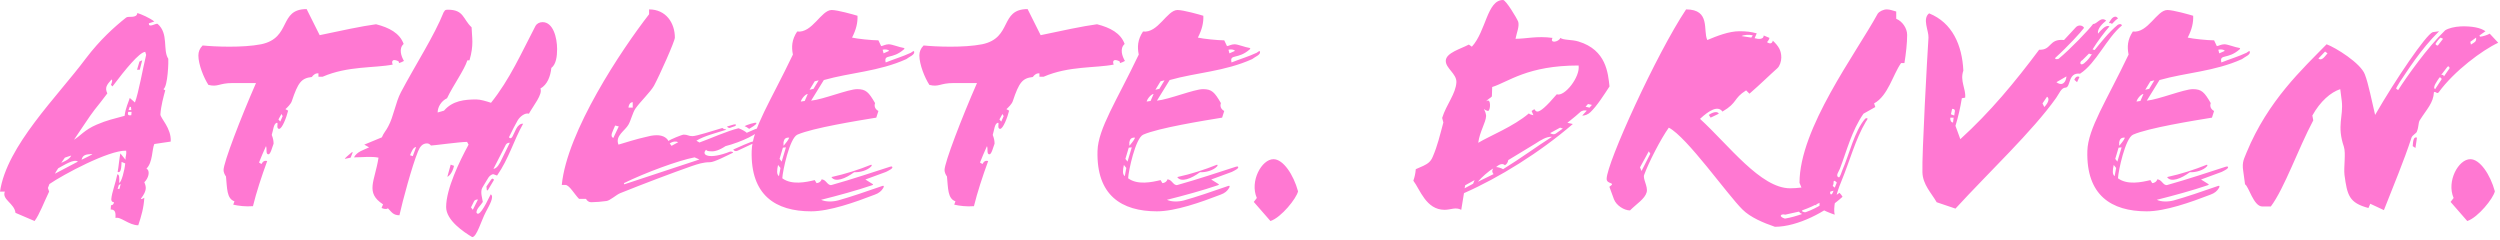 <svg fill="none" height="87" viewBox="0 0 907 87" width="907" xmlns="http://www.w3.org/2000/svg"><path d="m61.93 51.37c-1.98.22-4.07.66-5.94.88-.88 1.87-.55 6.71-2.86 8.91 1.54.88.66 3.63-.77 4.95.66 1.65 1.1 2.86-1.21 5.94-.11.44.99-.11 1.21-.33-.22 3.74-1.1 6.71-2.2 10.01-3.41 0-6.49-3.3-8.25-2.64.11-2.2-.22-3.08-1.76-3.08l.11-1.54c.55 0 .99-.33 1.1-1.1-.55 0-.99-.33-.99-1.1.22-2.53 1.54-5.72 2.2-9.02.77 0 .77 1.43.66 3.08.77 0 1.98-4.51 2.2-7.04l-1.32-.55c-.11 1.76-.11 4.18-1.43 3.63.33-1.54.66-5.39.99-6.71l1.87 2.31c-.11-1.32.44-1.65.22-3.3-6.27-.22-22.88 8.69-27.83 12.1l-.55 1.43.44 1.32c-1.87 3.85-3.52 8.36-5.28 10.67l-6.93-2.97c-.33-3.41-5.06-4.84-3.85-7.7h-1.76c2.42-16.61 20.79-34.43 31.13-48.29 5.17-6.82 10.34-11.44 14.63-14.85.77-.66 3.85.44 4.07-1.65 1.43.44 4.51 1.76 6.16 3.08l-1.98.66c-.11 1.87 2.64-.22 3.19.22 4.07 3.52 1.76 9.46 3.85 12.65.11.55-.11 10.01-1.76 11 .22.22.33.22.66.44-.66 2.42-1.54 5.61-1.76 8.69-.11 1.32 4.07 5.06 3.74 9.9zm-8.91-31.46-.33-1.1c-2.09.11-7.15 6.27-11.88 12.54l-.55-.55c.33-.88.66-1.54.22-1.98-1.76 1.98-2.53 2.97-1.54 5.06-1.65 2.2-3.19 4.18-4.62 5.94-1.98 2.53-4.95 7.26-7.48 10.89 2.2-1.32 3.85-3.63 8.25-5.5 3.85-1.65 6.16-2.09 10.12-3.19.33-2.86 1.43-4.95 1.87-6.49l1.87 1.65c1.32-3.41 2.86-12.32 4.07-17.27zm-5.28 20.68h-1.21c-.44 1.32.33 1.32 1.1 1.21zm-.11-.66-.11-1.1-.44-.11-.44 1.21zm-3.85 26.84-.66.33-.44 1.43h.66zm-15.51-8.14c-1.43-1.1-5.06 1.32-7.15 2.42-.55.77-.77 1.21-1.21 1.98zm1.32-.66c.99-.55 2.64-1.21 3.85-1.98v-.11c-2.42.11-3.41.33-3.85 2.09zm22-36.08-.88 3.41h-.99l.88-2.97zm-29.37 37.18c.44-.22 2.97-1.1 3.63-2.64-.88.33-1.54.44-2.31.77zm89.027-55.77 4.73 9.46c7.26-1.54 15.4-3.3 20.46-3.96 4.73 1.21 8.58 3.19 10.01 7.15-1.87 1.65-.88 4.51.11 6.16-.55.33-1.1.55-1.76.77l-.22-.66c-.66-.33-1.21-.44-1.54-.44-.44 0-.77.33-.77.77 0 .33.11.66.22.88-6.6 1.32-16.28.44-25.41 4.4h-1.54v-1.21c-.99-.11-1.76.44-2.42 1.32-3.74.44-4.95 1.87-7.26 8.8-.33.99-1.65 2.31-2.31 2.86l.99.55c-.55 2.31-2.2 6.71-3.3 6.6-1.21-.11-.11-2.31-.77-2.2-1.21.22-1.32 2.64-1.87 4.4.55 1.43.66 2.31.66 3.19-.55 1.43-1.1 3.85-1.87 3.85-1.1 0-.44-2.09-.88-2.97-.99 2.09-1.76 4.07-2.53 5.94l.88.55c.55-.99 1.1-1.32 2.09-1.1-2.09 5.72-3.96 11.44-5.17 16.39-2.64.22-5.28-.11-7.15-.55l.44-1.21c-2.86-.99-2.64-4.73-3.08-9.02-.44-.55-.88-1.54-.88-2.31 0-2.75 6.27-19.03 11.77-31.57h-8.58c-4.84 0-5.17 1.54-8.69.66-1.65-2.53-3.63-7.37-3.63-10.67 0-1.32.44-2.53 1.54-3.63 4.29.44 14.52.88 21.23-.44 11.11-2.31 6.27-12.76 16.5-12.76zm-8.69 38.83-.44-.77-1.1 1.98.66.77zm70.303 34.98c.77 1.65 2.75-1.54 5.17-6.6 1.43.77-.55 4.07-1.76 6.38-1.65 3.08-3.3 9.13-4.95 9.13-2.97-1.76-9.46-6.05-9.46-10.89 0-6.6 4.84-16.61 8.14-22.66l-.55-.99c-2.64 0-12.1 1.32-13.09 1.32-.33-.44-.88-.77-1.43-.77-1.76 0-2.64 1.32-3.3 2.97-2.09 5.06-5.61 18.04-6.71 23.1-2.31 0-2.86-1.21-4.18-2.53 0 0-.11.11-.22.11-.11.11-.22.11-.33.11h-.55c-.44 0-.77-.22-1.21-.33l.55-1.32c-6.6-4.29-2.97-8.36-1.65-16.94-2.53-.55-6.05-.11-8.91-.11 1.21-2.2 3.52-2.64 5.5-3.63l-1.76-.99 6.38-2.64c.66-1.65 1.54-2.42 2.31-3.96 1.98-3.63 2.64-8.69 4.62-12.43 5.17-9.79 12.1-20.46 15.51-29.04.44-.33.11-.88 1.54-.88 5.83 0 5.39 3.41 8.58 6.38.11 3.74.88 6.38-.77 11.99h-.77c-1.1 3.52-5.06 8.91-7.37 13.75-2.09.99-3.41 3.19-3.41 5.17l2.31-.66c3.08-3.63 7.48-4.07 11.77-4.07 1.43 0 3.63.66 5.28 1.21 6.82-8.47 11.11-18.26 16.17-27.94.44-.77 1.43-1.32 2.53-1.32 3.85 0 5.28 5.61 5.28 9.79 0 2.53-.33 5.5-2.09 6.82-.33 3.08-1.43 6.05-3.96 7.48.88 2.09-2.53 6.16-4.18 9.13-1.43-.44-3.3 1.1-4.07 2.42s-2.09 3.85-3.08 5.94c-.22.44.66.99 1.21-.11l1.32-2.75c.55-1.1 1.54-1.98 2.53-1.87-3.52 6.27-5.17 12.65-9.46 18.81l-1.21-.44c-.44-.22-1.43.44-1.87 1.1-.44.77-1.32 2.09-2.2 3.63-.99 1.54 0 4.18.11 5.28-.77 1.32-2.31 2.42-2.31 3.85zm6.38-11.88-2.09 3.52c-.22.44-.55.44-.55.11l-.11-1.21 1.65-2.42c.22-.33.55-.55.77-.33zm5.72-13.42c-.44-.11-1.21.22-1.43.66l-4.51 8.8c1.32-.11 2.31-1.98 2.97-3.41zm-11.55 20.57c-.33 0-1.1 0-1.43.66l-1.1 2.2.66.88zm-11.11-8.25 1.21-4.4 1.21.44c-.66 2.97-2.2 3.96-2.42 3.96zm-34.43-8.58-.66 1.65-2.09.44c0-.33 1.43-1.43 2.42-2.31.22-.22.55-.22.33.22zm23.1-2.2c-.99 0-1.65 1.54-2.2 2.97l.99.33zm124.563-6.6c.33 1.54-6.71 4.84-12.32 6.27-2.31 1.54-4.07 1.98-5.17 1.87-1.32 0-1.65-.22-1.87-.55-1.98 1.98 1.21 3.63 8.69.66.55-.11 1.43.22.99.44-2.09.99-6.71 3.41-8.25 3.41-2.53 0-4.4.66-6.71 1.43-6.93 2.42-17.93 6.6-25.85 9.79-1.43.55-3.74 2.75-5.06 2.86-1.32.22-4.07.44-5.5.44-.88 0-1.54-.55-1.87-1.21h-2.53c-1.65-1.65-3.52-5.06-4.95-5.06h-1.32c1.87-19.36 21.67-49.06 31.68-61.93v-1.76c6.16 0 9.35 4.95 9.35 10.23 0 1.32-5.61 13.86-7.59 17.49-1.32 2.31-4.84 5.61-6.71 8.25-.99 1.43-1.65 4.29-2.53 5.83-1.21 2.2-4.95 4.07-3.63 7.26 7.48-2.31 8.91-2.53 9.79-2.75 1.21-.33 2.64-.66 4.07-.66 1.76 0 3.41.55 4.29 2.09.55-.55 4.95-2.31 5.5-2.31 1.54 0 1.65.55 3.19.55 1.43 0 7.15-1.87 10.89-2.97.11.22.55.44 1.32.55v.11c-3.41 1.1-7.92 2.2-10.78 3.96l1.1.66c3.41-1.21 10.34-4.29 14.19-5.17 1.32.44 2.86 1.43 2.97 1.65 1.65-.66 4.51-2.2 4.62-1.43zm-21.78 11.11-1.76-.77c-5.83 1.1-18.04 5.61-25.63 9.35l.11.44zm20.68-13.2c0 .66-1.87 1.54-2.64 2.09-.55-.44-1.1-.77-1.65-.99.44-.33 4.29-1.65 4.29-1.1zm-7.81 1.1-1.87.66c-.33.11-1.21-.44-.88-.55l2.2-.66c1.21-.33 1.1.33.55.55zm7.59 5.83-6.6 3.08c-.77.33-1.21.11-1.54-.33v-.11c6.49-2.86 7.26-3.3 8.14-2.64zm-31.24.44.66.88 2.42-1.32c-.55-.33-1.76-.44-3.08.44zm-13.42-12.98v-1.98c-1.1 0-1.54 1.32-1.54 1.98zm-5.06 6.82-1.32-.33c-.77 1.98-2.09 3.85-.66 4.51zm107.174-27.06c.22 1.1-1.76 1.76-2.86 2.64-10.01 4.51-20.24 4.84-29.92 7.59-1.21 1.98-2.75 4.51-4.62 7.48 4.4-.44 13.53-4.18 16.72-4.18s4.18 1.1 6.49 5.06c-.44 1.21.11 2.31 1.21 2.86l-.77 2.42c-6.71 1.1-23.1 3.74-28.6 6.16-2.86 1.21-5.39 13.31-5.5 15.84 3.41 2.53 8.58 1.43 11.77.66l.66 1.1c.77 0 1.76-.66 1.76-1.32 1.65-.22 2.2 2.42 3.74 1.98 7.15-1.98 15.62-4.84 21.12-6.6.33-.11.77-.22.88.11.22.55-1.43 1.32-2.31 1.76l-7.48 2.75c.66.44 1.87 1.21 2.64 1.65.33.11.11.33-.22.44-5.5 1.87-12.32 3.74-18.48 5.28 1.65.77 4.07.77 6.16.22 4.4-1.21 10.45-3.3 15.84-5.17.33-.11 1.1-.44.55.66-.66 1.1-1.54 1.87-3.08 2.42-7.15 2.75-16.39 6.05-23.1 6.05-12.87 0-22-5.83-21.56-21.89.22-8.14 6.93-18.15 14.96-34.98-.55-2.75-.44-5.39 1.54-8.36 5.5.66 8.69-7.81 12.54-7.81 2.09 0 7.92 1.65 9.35 2.09.11 2.42-.44 4.95-1.98 7.92 1.87.44 7.15.99 9.57.99l.99 2.09c.55 0 1.54-.66 2.75-.66s3.85 1.1 5.39 1.32c.22 0 .44.22.22.44-4.4 3.96-7.48 1.54-6.71 4.84 3.3-1.32 6.05-2.09 9.13-3.52.44-.22 1.1-.99 1.21-.33zm-9.13-.33c-.11-.55-1.65-.66-2.31-.44l.33 1.32zm-38.28 33.11v1.21h.11c.66-.88 1.54-1.76 1.98-2.86-1.43-.11-1.87.55-2.09 1.65zm-1.1 9.35-.88-1.1c-.44 1.98-.55 3.41.33 4.07zm33-.66c-1.32 1.54-4.18 2.31-6.27 2.2-3.08 2.31-6.93 3.85-8.25 1.76 5.06-1.1 10.12-2.75 14.19-4.4.44-.22.55.11.33.44zm-19.14-31.13-1.43.33-1.87 3.08 1.43-.33zm-3.96 4.95c-.77 0-2.2 1.54-2.53 2.75l1.43-.22zm-7.92 19.36-1.1.11-1.21 4.07.77.99zm87.682-50.16 4.73 9.46c7.26-1.54 15.4-3.3 20.46-3.96 4.73 1.21 8.58 3.19 10.01 7.15-1.87 1.65-.88 4.51.11 6.16-.55.33-1.1.55-1.76.77l-.22-.66c-.66-.33-1.21-.44-1.54-.44-.44 0-.77.33-.77.77 0 .33.11.66.22.88-6.6 1.32-16.28.44-25.41 4.4h-1.54v-1.21c-.99-.11-1.76.44-2.42 1.32-3.74.44-4.95 1.87-7.26 8.8-.33.99-1.65 2.31-2.31 2.86l.99.55c-.55 2.31-2.2 6.71-3.3 6.6-1.21-.11-.11-2.31-.77-2.2-1.21.22-1.32 2.64-1.87 4.4.55 1.43.66 2.31.66 3.19-.55 1.43-1.1 3.85-1.87 3.85-1.1 0-.44-2.09-.88-2.97-.99 2.09-1.76 4.07-2.53 5.94l.88.55c.55-.99 1.1-1.32 2.09-1.1-2.09 5.72-3.96 11.44-5.17 16.39-2.64.22-5.28-.11-7.15-.55l.44-1.21c-2.86-.99-2.64-4.73-3.08-9.02-.44-.55-.88-1.54-.88-2.31 0-2.75 6.27-19.03 11.77-31.57h-8.58c-4.84 0-5.17 1.54-8.69.66-1.65-2.53-3.63-7.37-3.63-10.67 0-1.32.44-2.53 1.54-3.63 4.29.44 14.52.88 21.23-.44 11.11-2.31 6.27-12.76 16.5-12.76zm-8.69 38.83-.44-.77-1.1 1.98.66.77zm93.007-23.32c.22 1.1-1.76 1.76-2.86 2.64-10.01 4.51-20.24 4.84-29.92 7.59-1.21 1.98-2.75 4.51-4.62 7.48 4.4-.44 13.53-4.18 16.72-4.18s4.18 1.1 6.49 5.06c-.44 1.21.11 2.31 1.21 2.86l-.77 2.42c-6.71 1.1-23.1 3.74-28.6 6.16-2.86 1.21-5.39 13.31-5.5 15.84 3.41 2.53 8.58 1.43 11.77.66l.66 1.1c.77 0 1.76-.66 1.76-1.32 1.65-.22 2.2 2.42 3.74 1.98 7.15-1.98 15.62-4.84 21.12-6.6.33-.11.77-.22.88.11.22.55-1.43 1.32-2.31 1.76l-7.48 2.75c.66.44 1.87 1.21 2.64 1.65.33.11.11.33-.22.44-5.5 1.87-12.32 3.74-18.48 5.28 1.65.77 4.07.77 6.16.22 4.4-1.21 10.45-3.3 15.84-5.17.33-.11 1.1-.44.55.66-.66 1.1-1.54 1.87-3.08 2.42-7.15 2.75-16.39 6.05-23.1 6.05-12.87 0-22-5.83-21.56-21.89.22-8.14 6.93-18.15 14.96-34.98-.55-2.75-.44-5.39 1.54-8.36 5.5.66 8.69-7.81 12.54-7.81 2.09 0 7.92 1.65 9.35 2.09.11 2.42-.44 4.95-1.98 7.92 1.87.44 7.15.99 9.57.99l.99 2.09c.55 0 1.54-.66 2.75-.66s3.85 1.1 5.39 1.32c.22 0 .44.22.22.44-4.4 3.96-7.48 1.54-6.71 4.84 3.3-1.32 6.05-2.09 9.13-3.52.44-.22 1.1-.99 1.21-.33zm-9.13-.33c-.11-.55-1.65-.66-2.31-.44l.33 1.32zm-38.28 33.11v1.21h.11c.66-.88 1.54-1.76 1.98-2.86-1.43-.11-1.87.55-2.09 1.65zm-1.1 9.35-.88-1.1c-.44 1.98-.55 3.41.33 4.07zm33-.66c-1.32 1.54-4.18 2.31-6.27 2.2-3.08 2.31-6.93 3.85-8.25 1.76 5.06-1.1 10.12-2.75 14.19-4.4.44-.22.55.11.33.44zm-19.14-31.13-1.43.33-1.87 3.08 1.43-.33zm-3.96 4.95c-.77 0-2.2 1.54-2.53 2.75l1.43-.22zm-7.92 19.36-1.1.11-1.21 4.07.77.99zm60.326 15.95c-.55 2.53-6.05 9.46-10.01 10.78l-6.05-6.93 1.1-1.43c-2.64-6.05 1.76-14.08 6.05-14.08 3.52 0 7.26 5.61 8.91 11.66zm113.004-38.06c-1.87 2.86-4.51 7.04-6.93 9.35-.77.77-2.09 1.32-2.97 1.21l1.65-1.76c-.66-.22-1.76-.11-2.42.55s-2.42 2.09-4.62 3.85l1.98.44c-11.99 10.34-26.73 19.47-39.49 25.08l-.99 6.05c-2.09-1.1-3.74 0-6.05 0-6.71 0-8.91-7.37-11.33-10.56.44-1.21.77-2.64.88-4.18l2.75-1.21c1.54-.77 2.64-1.43 3.41-3.3 1.76-4.07 2.53-7.59 3.85-12.43l-.44-1.65c1.54-4.95 4.95-8.69 5.17-12.98.11-3.08-3.96-5.06-3.85-7.81.11-2.86 5.5-4.29 8.36-5.83l1.1.77c5.17-5.61 5.5-16.94 11.33-16.94.99 0 4.95 6.49 5.5 7.92.44 1.76-.55 3.85-.99 6.16 3.74 0 7.81-1.1 13.42-.33-1.1 2.09 2.2 1.54 2.86 0 1.1.88 4.18.55 6.6 1.32 10.12 3.08 10.67 11.55 11.22 16.28zm-6.38 6.71-1.43-.33-.88.99 1.43.33zm-4.84-14.3c-18.59 0-25.41 5.94-31.35 7.81l-.11 3.41c-.44.55-1.32.88-1.98 1.65v.11c1.76-1.43 1.54 3.52.55 3.52-.55-.11-.99-.33-1.43-.66v.11c.44.66.66 1.43.77 2.31-.11 2.53-2.31 5.61-2.86 9.79 3.96-2.42 12.87-5.94 18.37-10.67.44.44.88.44 1.65.66l-.66-1.54.99-.66c.44.77.88.88 1.1.88 1.1 0 3.19-1.76 7.04-6.27 2.86.99 8.58-6.38 7.92-10.45zm-5.72 22.88-.99-.33-3.63 1.98c.66.44 1.54.66 2.31 0zm-4.07 3.08v-.11c-1.98 0-3.74 1.1-5.94 2.53-2.42 1.54-6.27 3.74-9.79 5.94-.11.66-.44 1.43-1.21 1.87-.77-.77-1.98-.44-3.19.66.66 0 1.76.33 2.53.77 6.27-3.85 12.54-8.47 17.6-11.66zm-26.62 16.06v.11l5.61-2.75c-.44-.22-.77-1.21-.22-1.87v-.11c-1.65.88-4.4 3.41-5.39 4.62zm-1.32-.44-3.41 1.87-.22 1.1 3.08-1.65zm99.716-31.35-1.21-1.21c-4.73 2.97-2.97 4.4-8.58 7.7-1.65-2.31-4.84-.44-8.14 2.64 10.45 9.57 22 25.19 32.67 25.19 5.17 0 10.67-1.54 13.09-2.2 1.21.33 2.97 1.65 3.85 2.75-2.09.55-4.07 1.1-6.16 1.87l.22.22c1.43 0 3.63.22 2.97.66-1.1.88-5.28 3.19-9.35 4.62-.88.33.44.88.99.77 4.51-1.54 8.91-4.73 12.32-7.04.44.44.88.99 1.1 1.43-5.83 5.39-16.28 10.89-24.53 10.89-4.18-1.43-8.91-3.41-11.77-6.27-5.39-5.28-20.13-26.29-26.73-29.7-2.86 3.96-7.37 12.76-8.91 17.05-.66 1.43 1.43 4.29.88 6.38-.66 2.42-3.63 4.18-6.05 6.6-2.09 0-4.95-1.76-5.83-4.07l-1.65-4.51c2.64-1.76-.99-.77-.99-2.86 0-5.72 18.04-45.32 28.82-61.49 9.02 0 6.05 7.7 7.7 11.11 3.41-1.43 7.81-3.19 11.66-3.19 2.42 0 4.29.22 6.27.77l-.77 1.76c1.54.44 3.3.44 3.3-.99l2.09.88c-.11.55-.55 1.21-.88 1.54.88.66 1.87.66 2.09-.55 2.2 2.09 3.08 3.63 3.08 6.16 0 1.32-.55 3.08-1.43 3.85-2.97 2.64-6.05 5.72-10.12 9.24zm1.21-21.12c-1.21-.44-3.3-.22-4.07.22l3.52.55zm16.72 63.91-4.95 1.1c-1.54-.44-2.64.66-.11 1.43 2.09-.33 4.62-1.1 6.16-1.65v-.11c-.55 0-.77-.55-1.1-.77zm-29.04-35.53-2.97 1.43-.66-.99c1.21-.88 3.08-1.54 3.63-.44zm-24.86 14.52-.55-.88-3.19 5.83.55 1.32zm93.181-43.12c0 2.97-.44 6.93-.99 10.23h-1.21c-2.97 4.18-4.73 11.88-9.79 14.63l.44 1.32-4.29 2.42c-4.29 6.16-6.16 13.75-8.58 20.02-.33.88-1.761 2.64-.33 3.08.33.11 1.1-2.2 1.21-2.53 2.53-5.72 4.4-14.3 8.36-18.81 1.54-.55.44.77.22 1.1-3.85 6.49-5.72 13.97-8.91 21.67-2.2 5.17-2.97 9.9-2.42 12.1-1.98-.66-3.74-1.43-5.5-2.42v-3.52c-.77.66-1.1 1.43-1.21 2.64-2.53-1.87-4.62-4.4-6.05-8.25 0-19.8 20.46-46.86 28.38-61.38.659-.88 2.09-1.54 3.3-1.54 1.1 0 2.2.44 3.41.77v2.64c2.2.88 3.96 3.41 3.96 5.83zm-25.52 53.57c-1.54-1.54-1.1.22-1.21.55l-1.21 2.97c-.11.33.22 1.43.88.33zm93.538-48.07c1.98-2.42 5.06-6.38 8.36-9.13.66-.44 1.43-.33 1.54.22-5.5 4.51-9.35 13.75-15.18 17.49-4.51-.55-3.3 4.95-5.28 5.06-1.54 0-2.31 2.2-3.41 3.74-8.58 12.1-24.42 26.95-36.52 40.15l-6.82-2.31c-1.87-3.3-5.06-6.38-5.17-10.89-.22-6.27 1.76-42.35 2.2-48.84.11-2.53-2.31-6.82.22-8.8 8.47 3.41 11.99 11.55 12.43 20.79-1.32 3.74.99 6.6.66 9.79l-1.21.22c-.55 3.41-1.32 6.82-2.31 10.01l1.76 4.84c10.89-9.9 19.8-20.68 28.6-32.45 4.62.22 3.41-4.07 9.02-3.52l4.29-4.62c.88-.99 2.53-.77 2.97.22-1.21 1.65-5.94 6.82-10.34 10.78-.44.44.22.77 1.1.44 4.18-3.41 11.11-10.67 12.54-12.65 1.43.11 2.75-2.86 4.73-1.21-1.21.99-3.3 2.86-2.97 4.73 1.1-1.32 2.75-3.08 3.85-2.75l.33.11c-1.65 1.87-4.4 5.5-6.16 8.36zm-51.15 24.53h-1.21c-.11.88.22 1.76.99 1.76zm40.92-14.96-3.63 2.09c.66.55 1.32.66 1.76.66 1.1-.11 1.76-1.32 1.87-2.75zm-40.7 14.19c0-.99.88-2.42-.77-2.42l-.44 1.98zm49.94-22.33c-.66.33-.99-.33-1.1-.11l-2.31 2.31c-1.32.66-.88 2.31.55 1.21 1.54-1.21 2.53-2.75 2.86-3.41zm6.16-11.22c.22-.44.55-.99.99-1.54.33-.44.88-.77 1.32-.77.33 0 .66.11.99.66-.55.33-1.1.77-2.2 1.98-.22-.33-.66-.33-1.1-.33zm-10.67 19.58-.88 1.87-.99-.88c.44-1.1 1.21-1.43 1.87-.99zm-11.77 7.15-1.65 2.42.66 1.32c1.87-1.98 1.76-3.3.99-3.74zm73.586-16.28c.22 1.1-1.76 1.76-2.86 2.64-10.01 4.51-20.24 4.84-29.92 7.59-1.21 1.98-2.75 4.51-4.62 7.48 4.4-.44 13.53-4.18 16.72-4.18s4.18 1.1 6.49 5.06c-.44 1.21.11 2.31 1.21 2.86l-.77 2.42c-6.71 1.1-23.1 3.74-28.6 6.16-2.86 1.21-5.39 13.31-5.5 15.84 3.41 2.53 8.58 1.43 11.77.66l.66 1.1c.77 0 1.76-.66 1.76-1.32 1.65-.22 2.2 2.42 3.74 1.98 7.15-1.98 15.62-4.84 21.12-6.6.33-.11.77-.22.88.11.22.55-1.43 1.32-2.31 1.76l-7.48 2.75c.66.44 1.87 1.21 2.64 1.65.33.11.11.33-.22.44-5.5 1.87-12.32 3.74-18.48 5.28 1.65.77 4.07.77 6.16.22 4.4-1.21 10.45-3.3 15.84-5.17.33-.11 1.1-.44.55.66-.66 1.1-1.54 1.87-3.08 2.42-7.15 2.75-16.39 6.05-23.1 6.05-12.87 0-22-5.83-21.56-21.89.22-8.14 6.93-18.15 14.96-34.98-.55-2.75-.44-5.39 1.54-8.36 5.5.66 8.69-7.81 12.54-7.81 2.09 0 7.92 1.65 9.35 2.09.11 2.42-.44 4.95-1.98 7.92 1.87.44 7.15.99 9.57.99l.99 2.09c.55 0 1.54-.66 2.75-.66s3.85 1.1 5.39 1.32c.22 0 .44.22.22.44-4.4 3.96-7.48 1.54-6.71 4.84 3.3-1.32 6.05-2.09 9.13-3.52.44-.22 1.1-.99 1.21-.33zm-9.13-.33c-.11-.55-1.65-.66-2.31-.44l.33 1.32zm-38.28 33.11v1.21h.11c.66-.88 1.54-1.76 1.98-2.86-1.43-.11-1.87.55-2.09 1.65zm-1.1 9.35-.88-1.1c-.44 1.98-.55 3.41.33 4.07zm33-.66c-1.32 1.54-4.18 2.31-6.27 2.2-3.08 2.31-6.93 3.85-8.25 1.76 5.06-1.1 10.12-2.75 14.19-4.4.44-.22.55.11.33.44zm-19.14-31.13-1.43.33-1.87 3.08 1.43-.33zm-3.96 4.95c-.77 0-2.2 1.54-2.53 2.75l1.43-.22zm-7.92 19.36-1.1.11-1.21 4.07.77.99zm100.332-20.79c3.19-4.95 10.56-15.4 17.05-21.67 1.21-.77 3.41-1.32 5.72-1.43 3.96-.11 7.04.44 8.91 1.76l-2.2 1.54.22.44c.77 0 2.86-.66 3.52-1.1l3.08 3.3c-5.72 2.64-15.95 10.23-21.56 17.93-.66.88-1.1-.44-1.76 0-.22 3.96-2.53 6.05-5.17 10.23-.55.99-.33 2.42-.99 3.96 0 .66-1.65 1.32-1.98 2.31-2.75 8.47-6.49 17.27-10.01 26.29l-4.95-2.31-.66 1.54c-7.04-1.87-7.7-4.62-8.69-11.99-.33-2.86.55-7.81-.22-10.23-2.64-7.7-.11-11-.77-16.61l-.55-4.29c-3.41 1.1-7.26 4.4-10.12 9.57l.33 1.76c-5.5 10.34-10.45 24.64-15.4 31.24h-3.08c-3.19 0-4.95-7.37-6.27-8.03l-.66-4.84c-.55-3.41.44-4.62 1.21-6.71 7.81-18.92 20.35-30.36 29.04-39.27 3.3 1.21 12.32 6.82 13.86 10.89 1.32 3.3 2.64 10.23 3.74 14.74 7.48-12.98 18.48-29.15 20.9-30.03l2.31-.33c-6.82 6.71-11.66 14.63-14.3 18.48-.99 1.65-1.43 2.31-1.21 2.42zm15.73-3.85c.22-.33-.55-.99-.77-.66-.88 1.32-2.64 3.63-1.54 4.18zm-2.2-12.87c.11.22.44.66.88.55l1.87-2.42-.88-.44c-.55.44-1.21 1.21-1.87 2.31zm14.74-2.31-2.09 1.54.22.99c1.1-.77 2.09-.88 1.87-2.53zm-21.45 36.3-.55 3.74-.99-.66c.11-1.54.22-3.63 1.54-3.08zm11.77-25.08c.22-.22-.22-1.21-.77-.55l-2.2 2.86c.66-.11.88.11.99.55zm-44.22-5.5-.88-.66-2.42 2.53c1.32 1.1 2.53-1.1 3.3-1.87zm60.712 50.05c-.55 2.53-6.05 9.46-10.01 10.78l-6.05-6.93 1.1-1.43c-2.64-6.05 1.76-14.08 6.05-14.08 3.52 0 7.26 5.61 8.91 11.66z" fill="#ff78d2"/></svg>